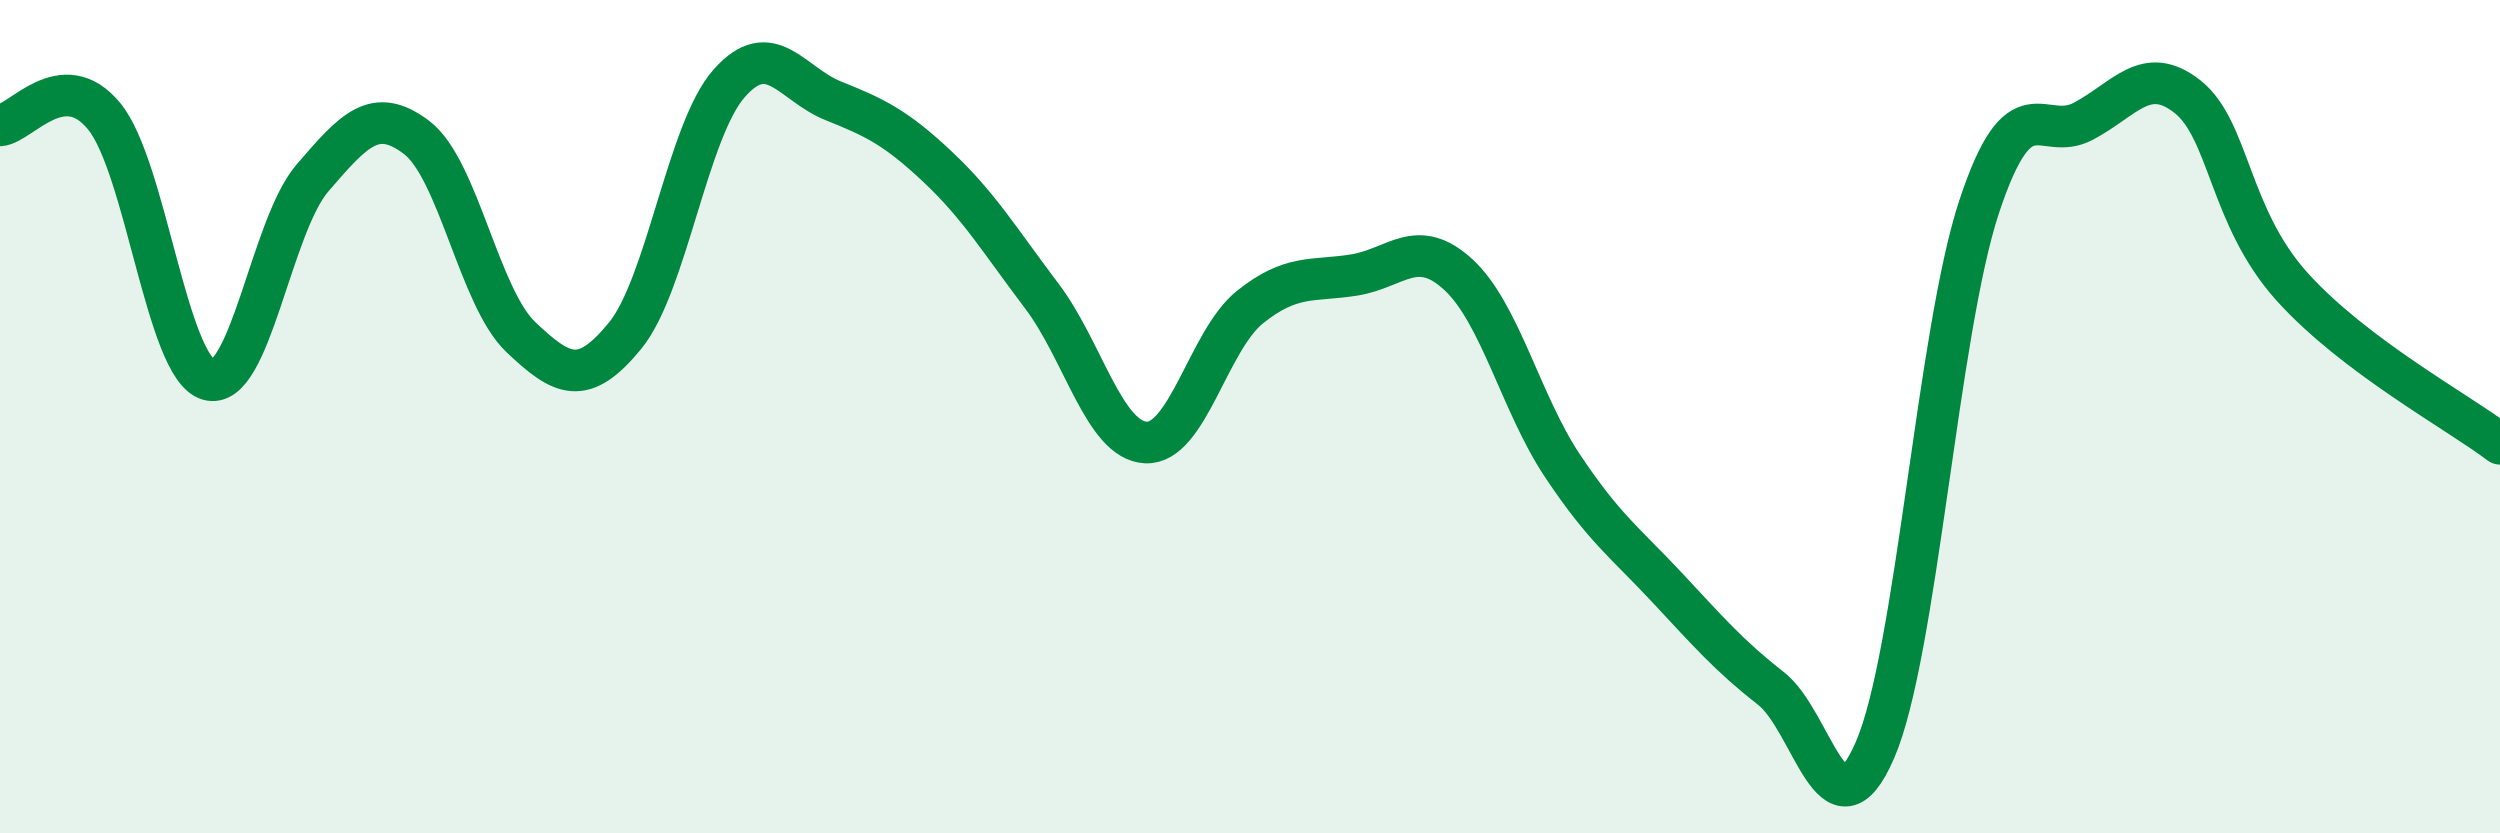 
    <svg width="60" height="20" viewBox="0 0 60 20" xmlns="http://www.w3.org/2000/svg">
      <path
        d="M 0,3.01 C 0.5,2.97 1.5,1.57 2.5,2.79 C 3.5,4.01 4,8.81 5,9.11 C 6,9.41 6.5,5.43 7.5,4.27 C 8.5,3.11 9,2.54 10,3.3 C 11,4.06 11.5,7.14 12.5,8.09 C 13.5,9.04 14,9.28 15,8.06 C 16,6.84 16.5,3.13 17.5,2 C 18.5,0.87 19,2.02 20,2.42 C 21,2.82 21.5,3.06 22.5,4 C 23.5,4.94 24,5.78 25,7.1 C 26,8.42 26.5,10.57 27.5,10.62 C 28.5,10.67 29,8.17 30,7.37 C 31,6.57 31.5,6.76 32.5,6.6 C 33.5,6.44 34,5.67 35,6.59 C 36,7.51 36.5,9.68 37.5,11.18 C 38.5,12.68 39,13.02 40,14.09 C 41,15.16 41.5,15.74 42.5,16.52 C 43.5,17.3 44,20.31 45,18 C 46,15.69 46.5,7.98 47.5,4.96 C 48.5,1.94 49,3.44 50,2.91 C 51,2.38 51.5,1.53 52.5,2.32 C 53.5,3.11 53.5,5.2 55,6.87 C 56.5,8.54 59,9.89 60,10.65L60 20L0 20Z"
        fill="#008740"
        opacity="0.1"
        stroke-linecap="round"
        stroke-linejoin="round"
      />
      <path
        d="M 0,3.01 C 0.5,2.97 1.5,1.57 2.5,2.79 C 3.5,4.01 4,8.81 5,9.11 C 6,9.41 6.5,5.43 7.5,4.27 C 8.5,3.11 9,2.54 10,3.3 C 11,4.06 11.5,7.14 12.5,8.09 C 13.5,9.04 14,9.28 15,8.06 C 16,6.84 16.5,3.13 17.5,2 C 18.5,0.87 19,2.02 20,2.42 C 21,2.82 21.5,3.06 22.5,4 C 23.5,4.94 24,5.78 25,7.1 C 26,8.42 26.5,10.57 27.5,10.62 C 28.5,10.67 29,8.17 30,7.37 C 31,6.57 31.5,6.76 32.5,6.6 C 33.5,6.44 34,5.67 35,6.59 C 36,7.51 36.5,9.68 37.5,11.18 C 38.5,12.68 39,13.02 40,14.09 C 41,15.16 41.5,15.74 42.5,16.52 C 43.5,17.3 44,20.31 45,18 C 46,15.69 46.5,7.98 47.5,4.96 C 48.5,1.94 49,3.44 50,2.91 C 51,2.38 51.5,1.53 52.5,2.32 C 53.5,3.11 53.5,5.2 55,6.87 C 56.5,8.54 59,9.89 60,10.65"
        stroke="#008740"
        stroke-width="1"
        fill="none"
        stroke-linecap="round"
        stroke-linejoin="round"
      />
    </svg>
  